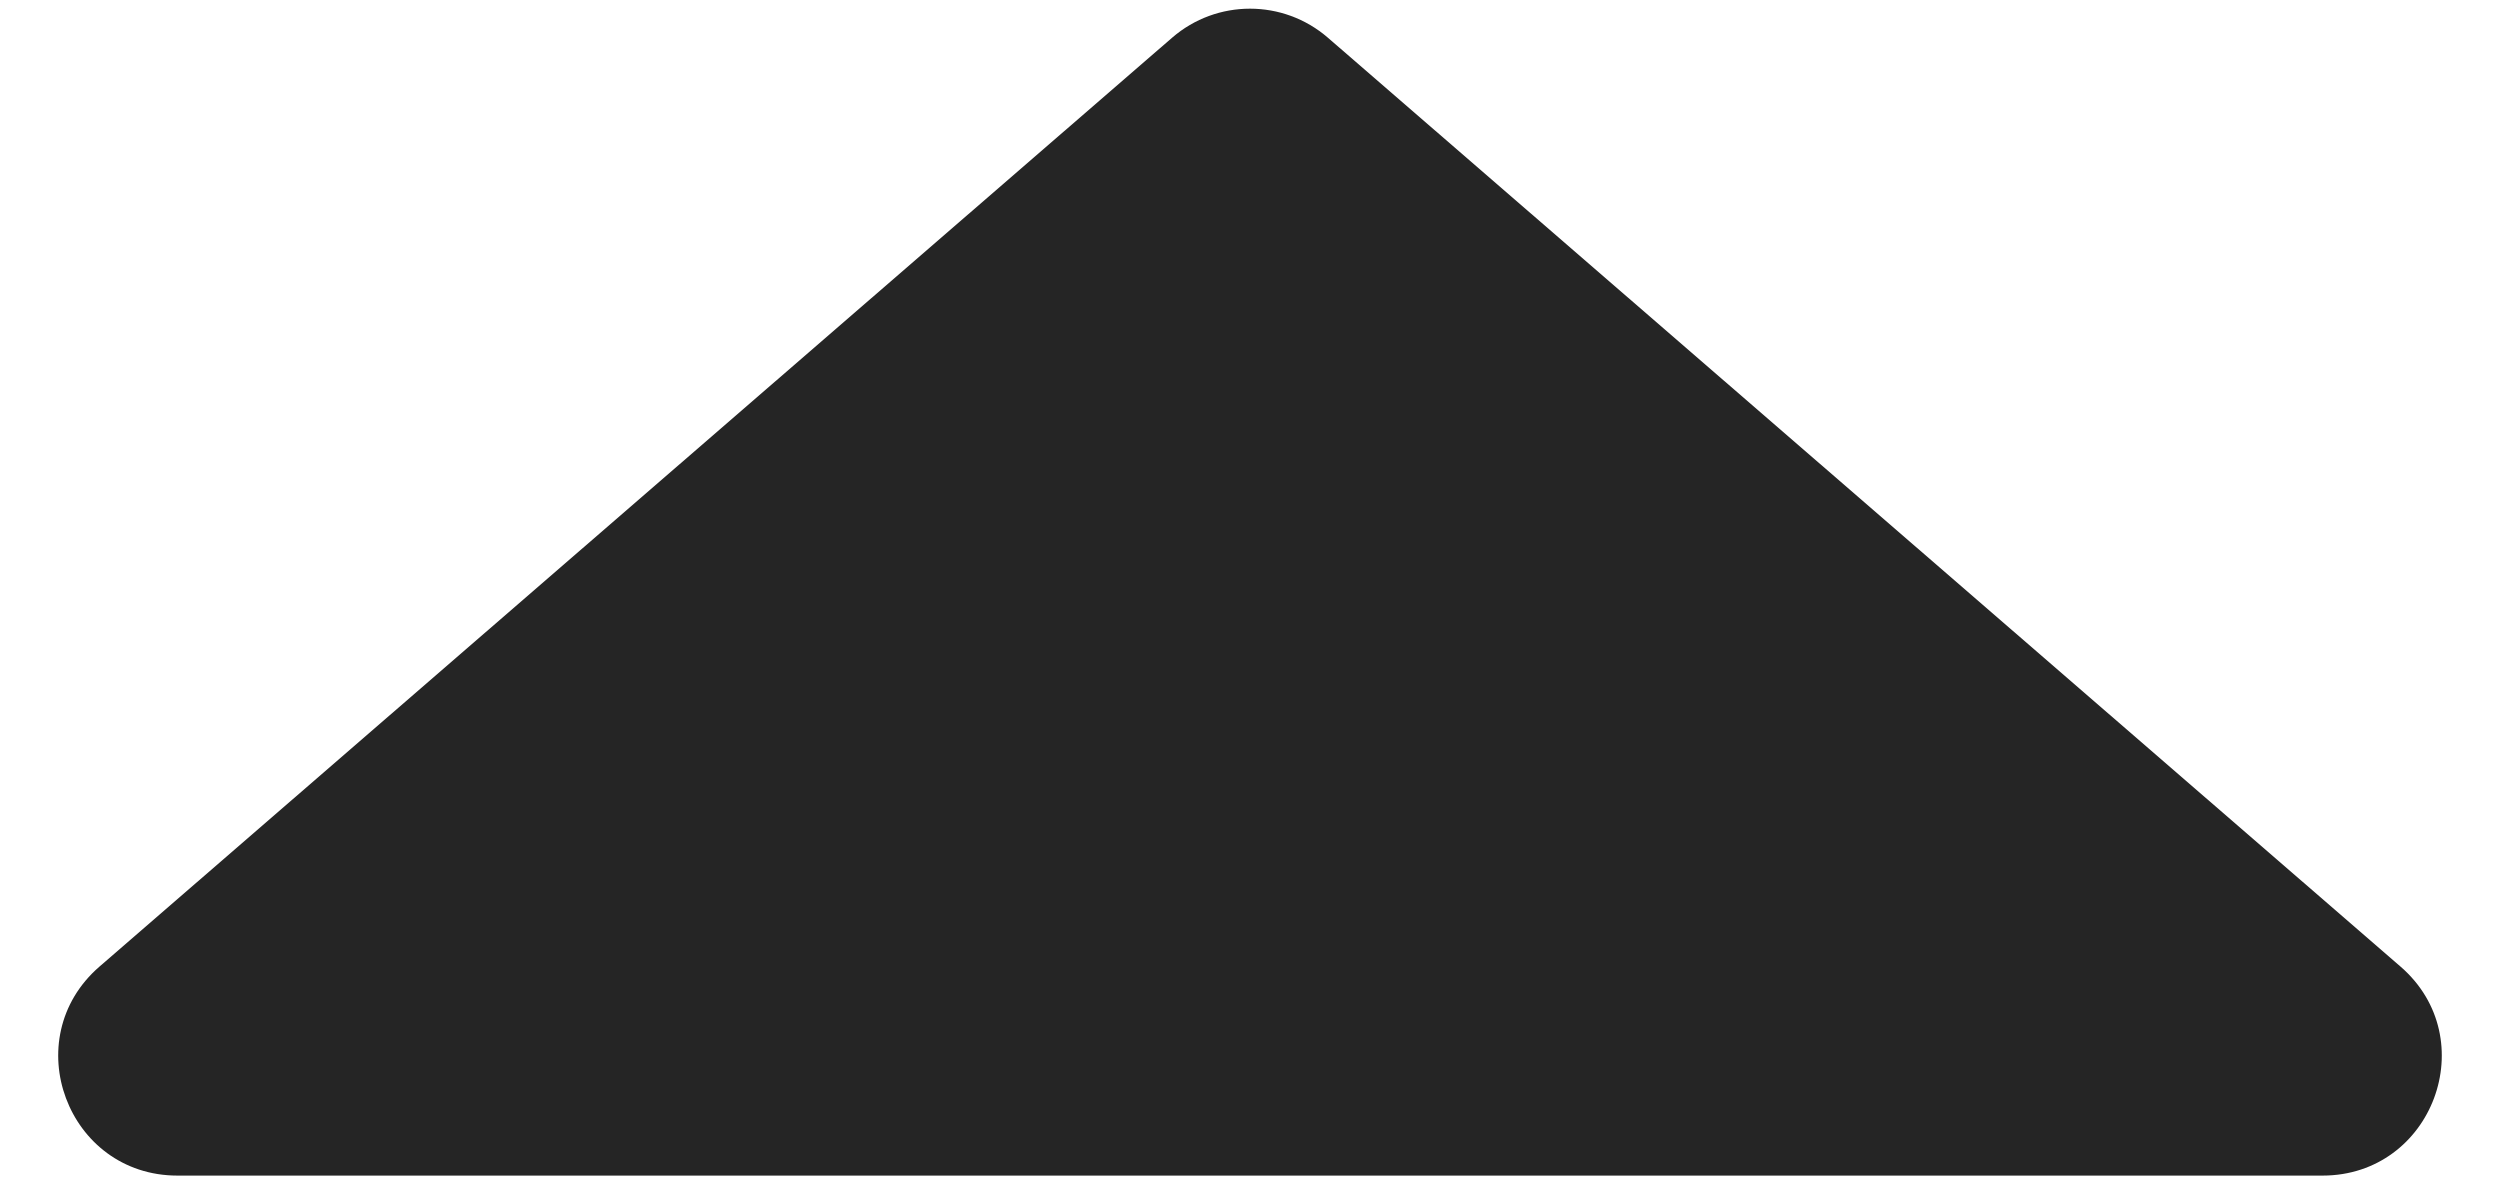 <svg width="42" height="20" viewBox="0 0 42 20" fill="none" xmlns="http://www.w3.org/2000/svg">
<path d="M19.691 0.634C20.442 -0.017 21.558 -0.017 22.309 0.634L40.328 16.238C41.727 17.45 40.87 19.75 39.018 19.75H2.982C1.13 19.75 0.273 17.45 1.672 16.238L19.691 0.634Z" fill="#252525"/>
</svg>
